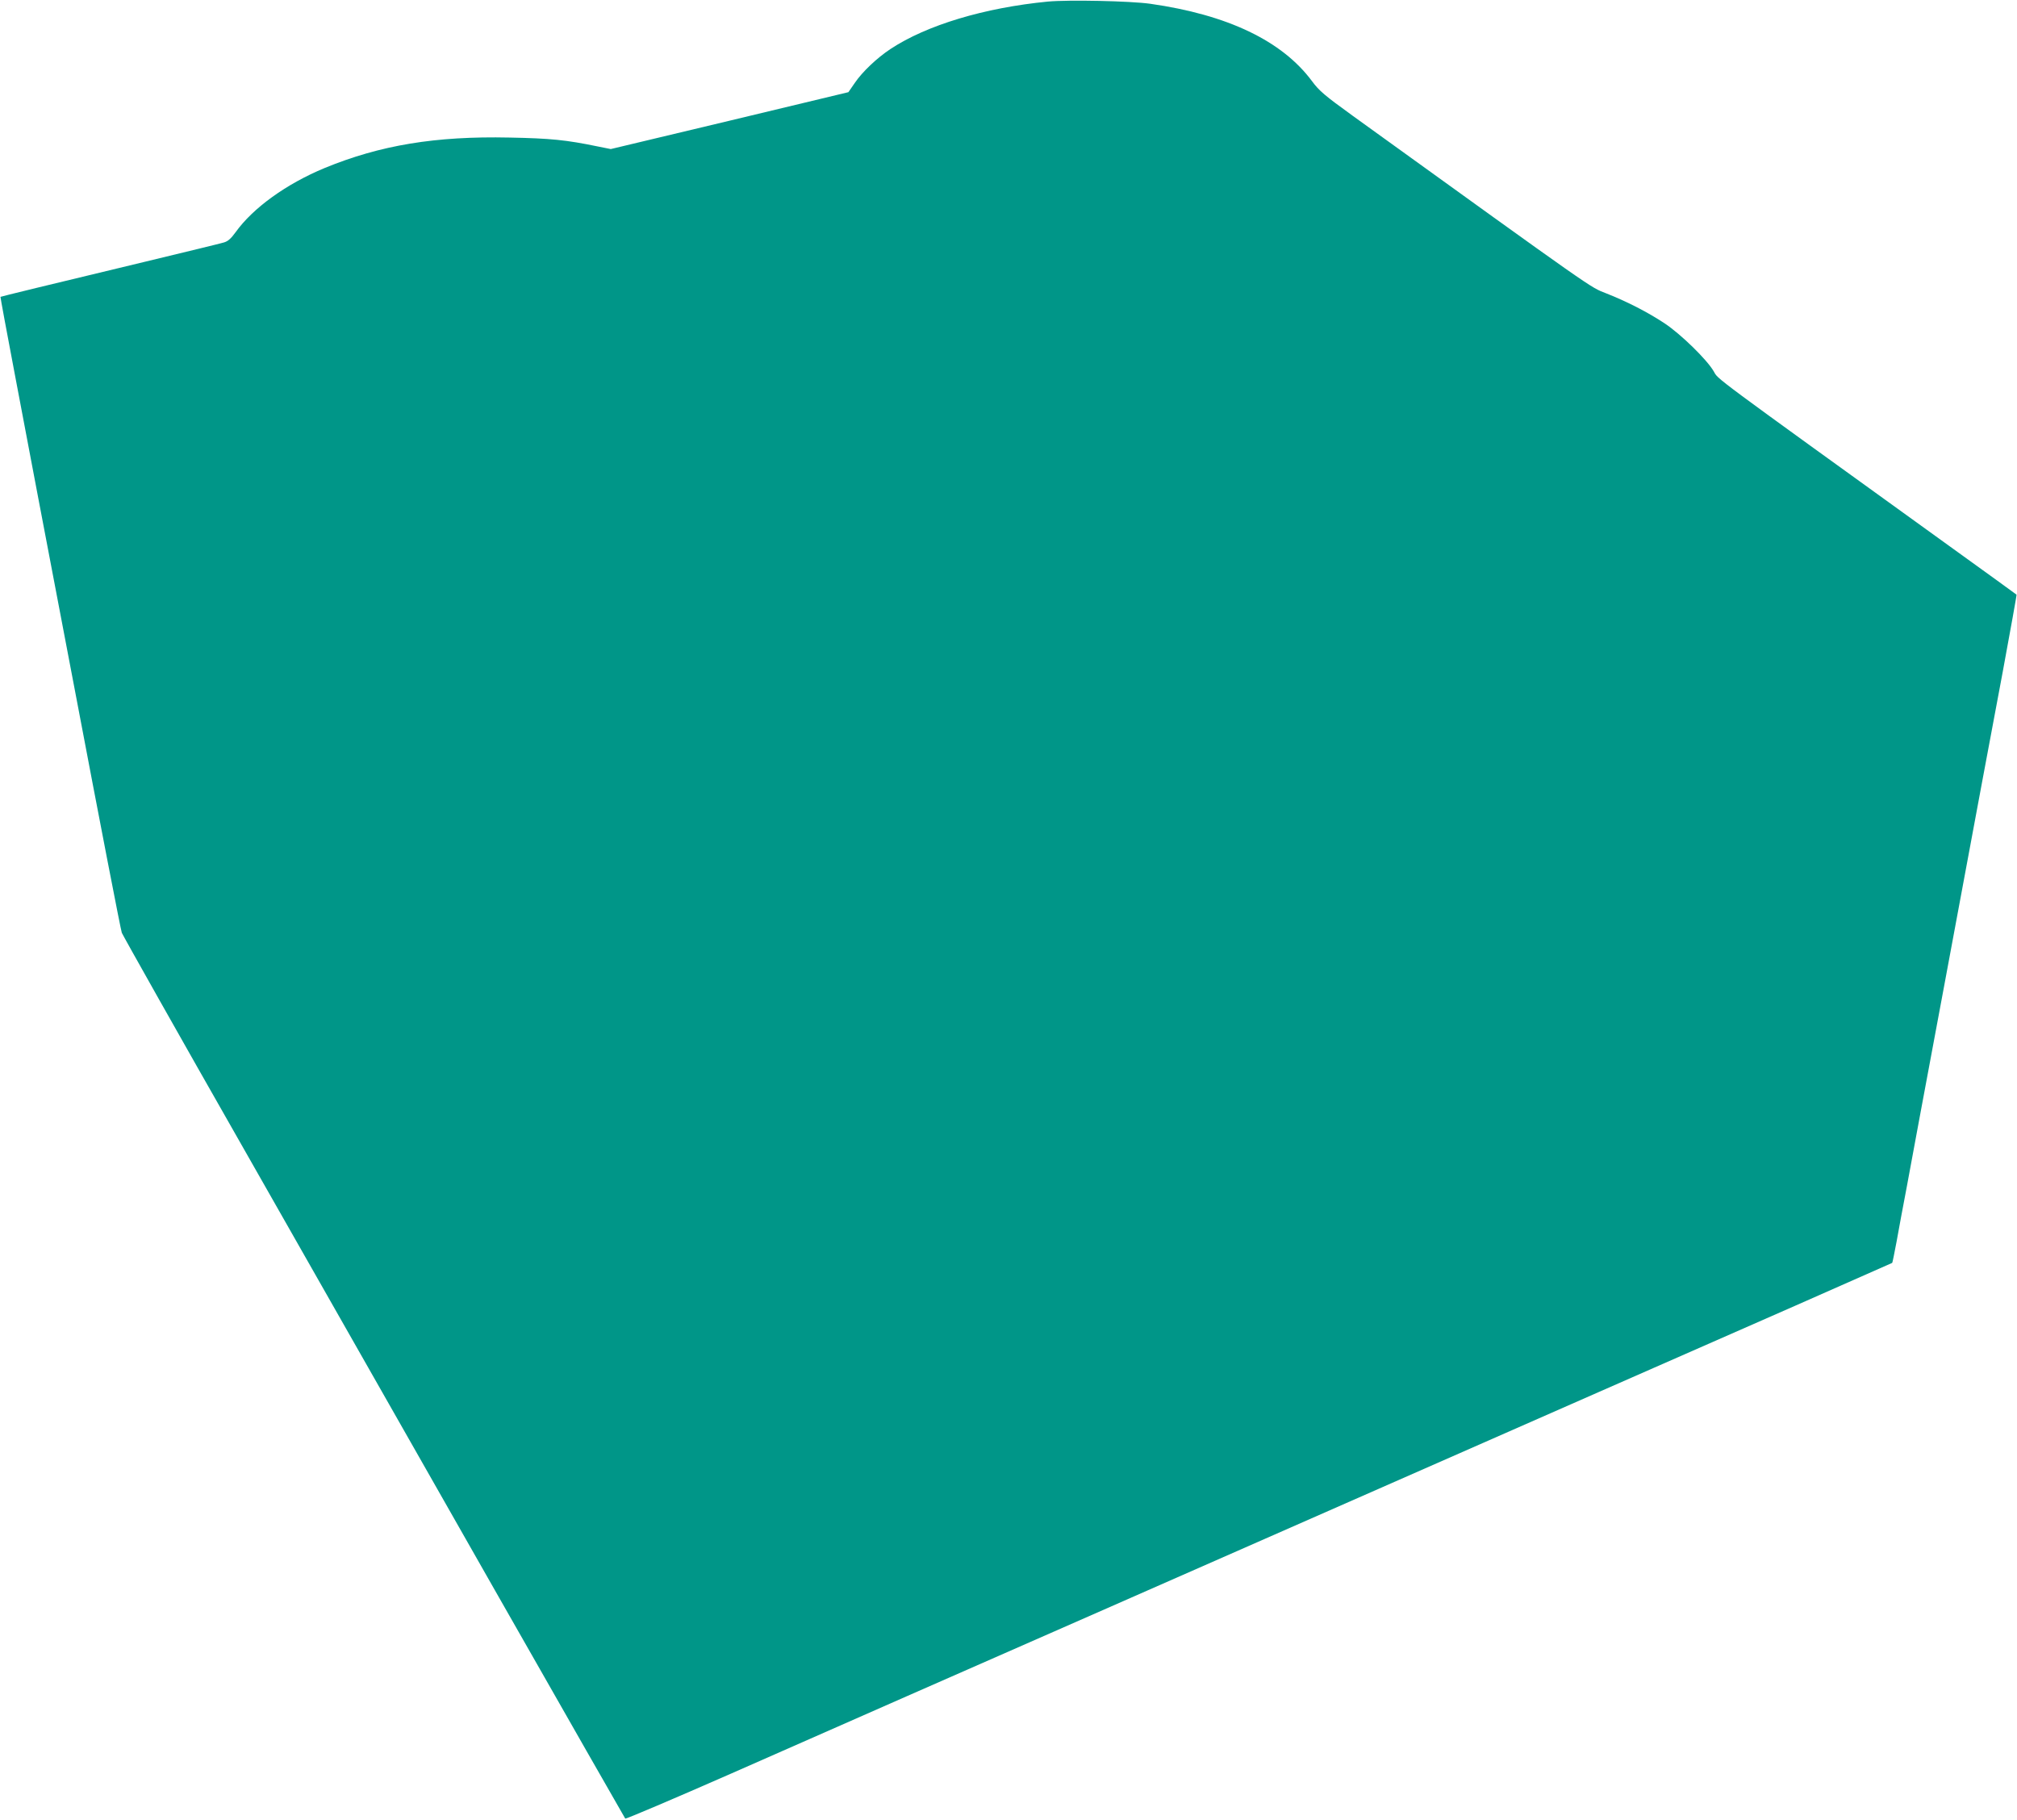 <?xml version="1.0" standalone="no"?>
<!DOCTYPE svg PUBLIC "-//W3C//DTD SVG 20010904//EN"
 "http://www.w3.org/TR/2001/REC-SVG-20010904/DTD/svg10.dtd">
<svg version="1.0" xmlns="http://www.w3.org/2000/svg"
 width="1280pt" height="1155pt" viewBox="0 0 1280 1155"
 preserveAspectRatio="xMidYMid meet">
<g transform="translate(0,1155) scale(0.1,-0.1)"
fill="#009688" stroke="none">
<path d="M6650 11540 c-402 -39 -769 -149 -999 -301 -86 -57 -179 -145 -227
-216 l-40 -58 -754 -181 -754 -180 -85 17 c-198 41 -298 51 -558 56 -469 10
-819 -48 -1172 -193 -244 -101 -456 -254 -566 -408 -29 -40 -49 -58 -75 -65
-19 -6 -242 -60 -495 -121 -621 -149 -920 -222 -922 -224 -1 -1 40 -225 92
-497 51 -272 222 -1171 380 -1999 157 -828 291 -1521 298 -1540 8 -19 359
-643 782 -1385 422 -743 1137 -1998 1587 -2790 451 -792 823 -1443 826 -1447
4 -3 306 125 672 286 366 161 868 382 1115 491 248 109 785 345 1195 525 673
296 1137 500 3195 1405 347 152 907 399 1245 547 338 149 616 272 618 273 2 1
14 63 28 136 13 74 42 229 64 344 21 116 129 696 240 1290 111 594 219 1175
240 1290 22 116 80 428 130 694 49 267 89 486 87 487 -1 1 -193 141 -427 309
-1544 1114 -1463 1054 -1495 1109 -44 75 -207 234 -310 303 -107 71 -241 140
-374 192 -102 40 -48 2 -1605 1125 -180 130 -215 160 -260 221 -190 256 -535
421 -1026 491 -127 18 -519 26 -650 14z"/>
</g>
</svg>
